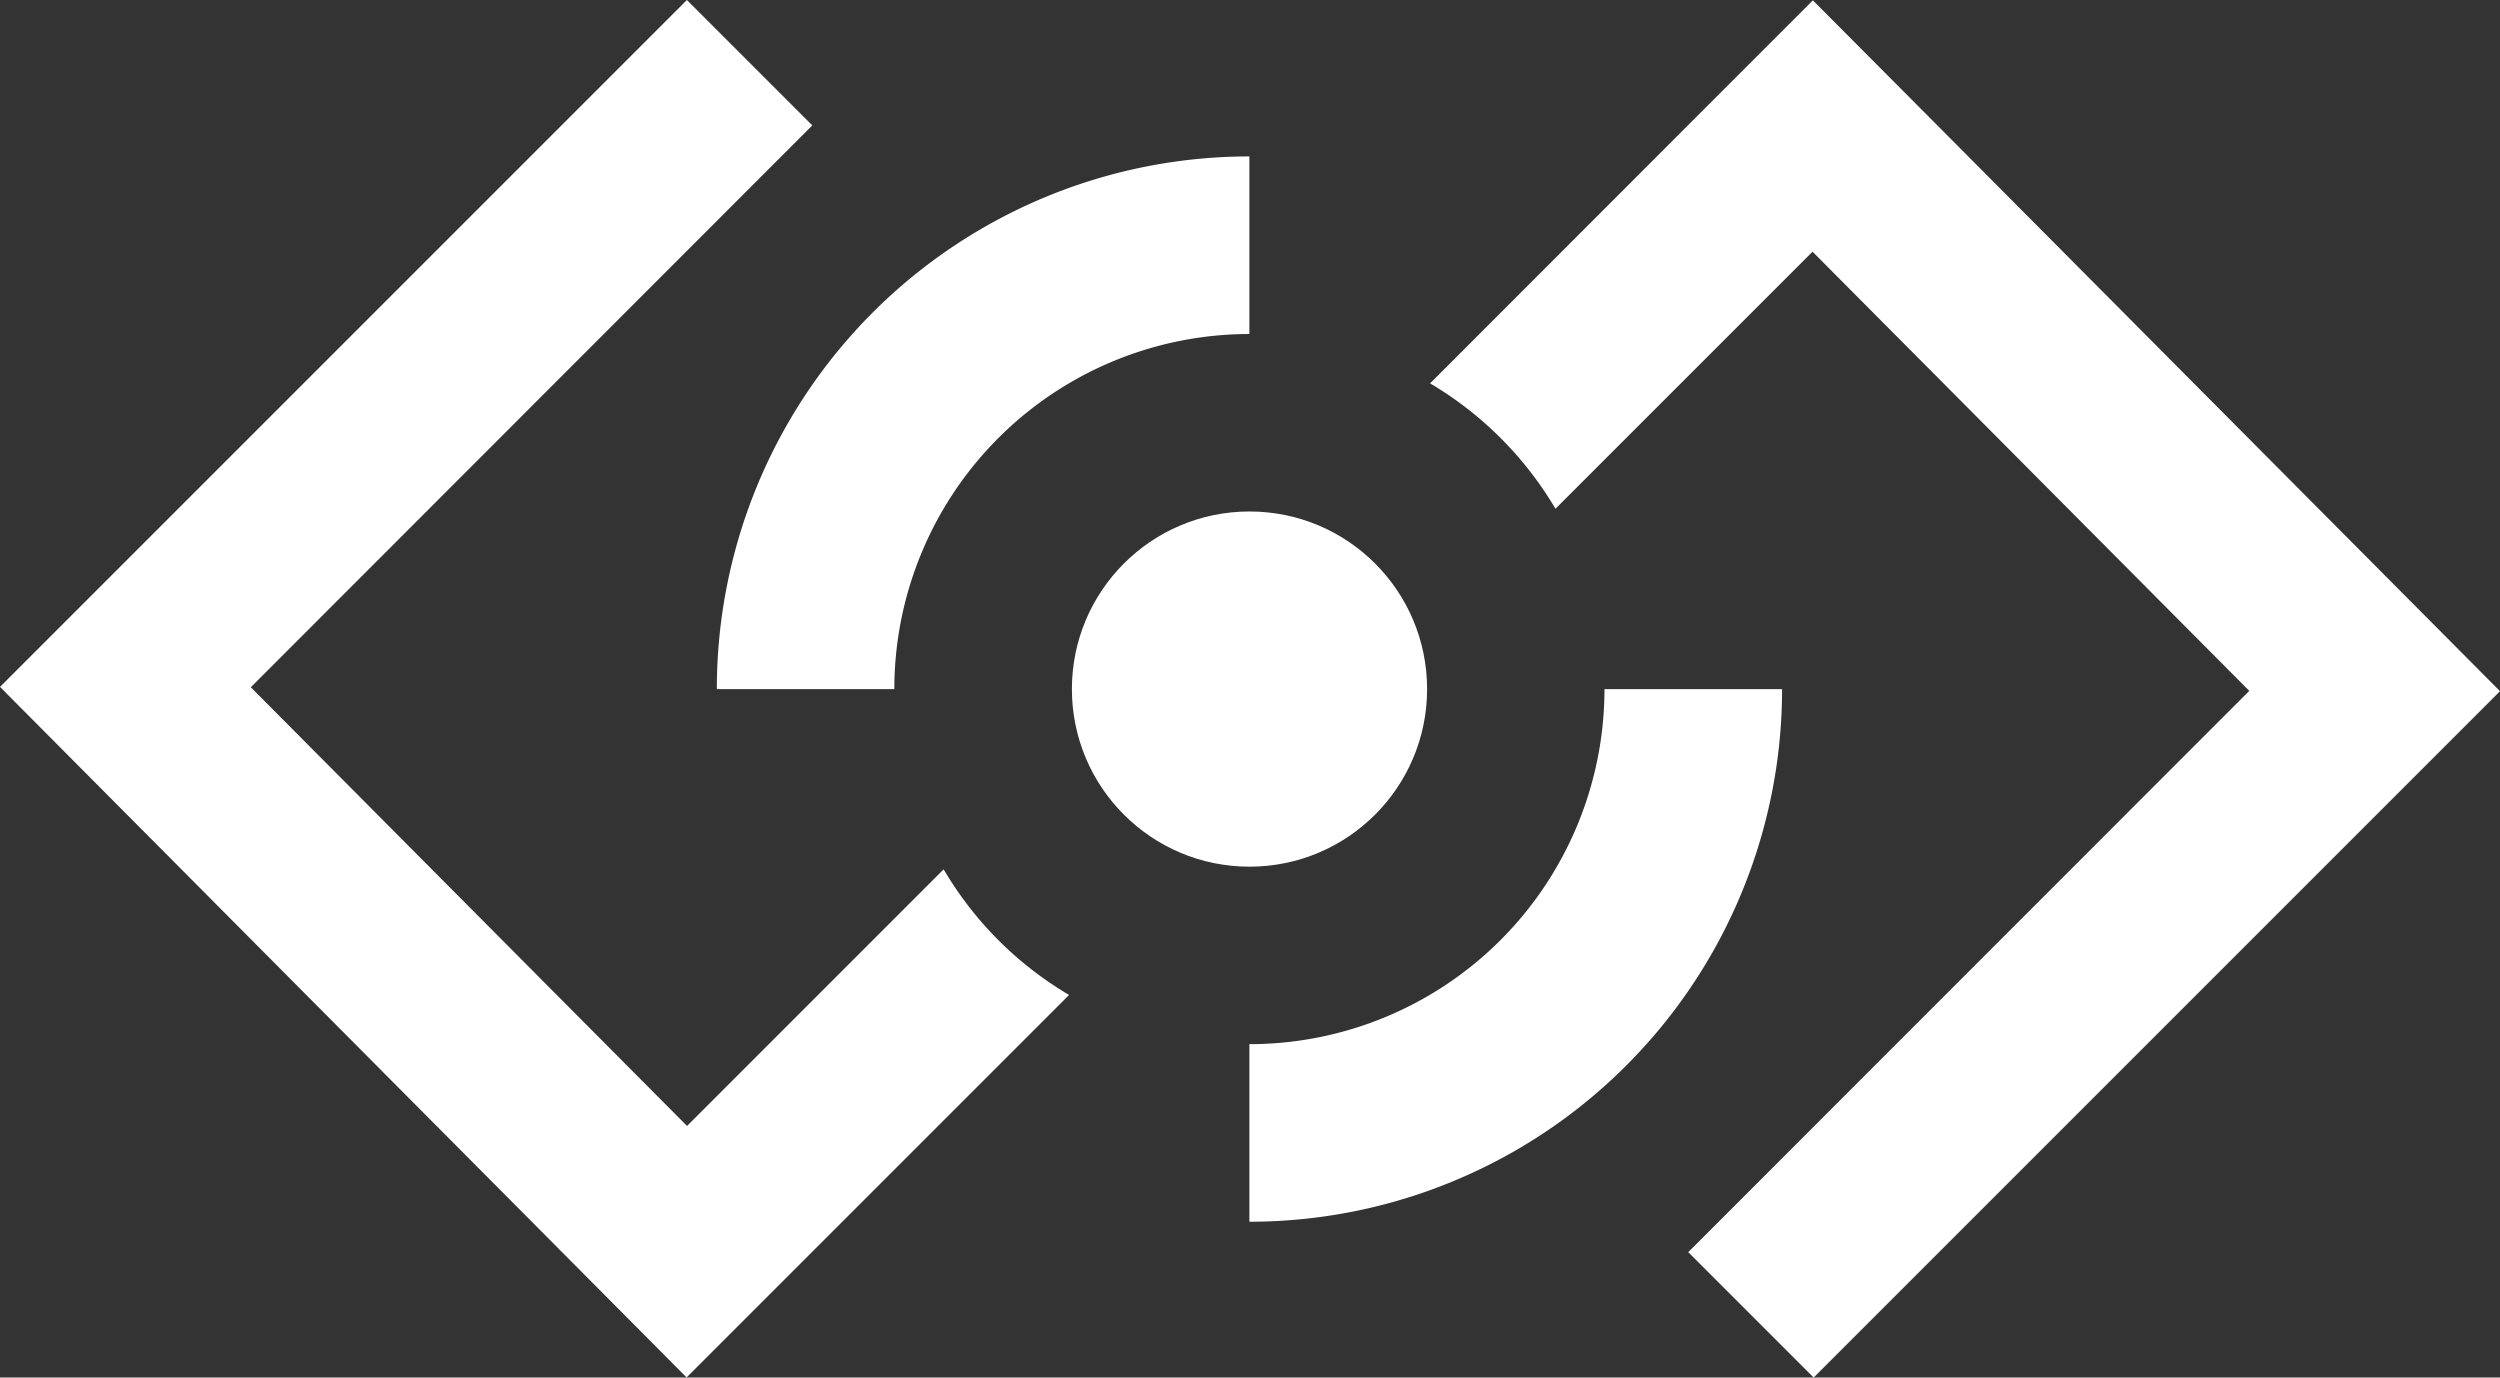 <svg xmlns="http://www.w3.org/2000/svg" viewBox="0 0 697.78 384.49"><rect x="0" y="0" width="697.78" height="384.49" fill="#333333" stroke="none"/><defs><style>.cls-1{fill:#fff;}</style></defs><title>dotignite-symbol-white</title><g id="Layer_2" data-name="Layer 2"><g id="Layer_1-2" data-name="Layer 1"><circle class="cls-1" cx="348.75" cy="192.33" r="49.57"></circle><path class="cls-1" d="M249.62,192.34a99.13,99.13,0,0,1,99.1-99.11V43.66A148.65,148.65,0,0,0,200.08,192.34Z"></path><path class="cls-1" d="M447.83,192.34a99.13,99.13,0,0,1-99.11,99.1V341A148.67,148.67,0,0,0,497.4,192.34Z"></path><path class="cls-1" d="M697.78,192.92,506.21,384.49l-35-35L627.8,192.83,505.9,70.25,434.15,142a99.36,99.36,0,0,0-35-35L471,35.1l35-35,35,35.16Z"></path><path class="cls-1" d="M298.39,277.7,191.63,384.46,156.69,349.3,0,191.72,191.72,0l35,35L70,191.82,191.76,314.27l71.62-71.63A98.83,98.83,0,0,0,298.39,277.7Z"></path></g></g></svg>